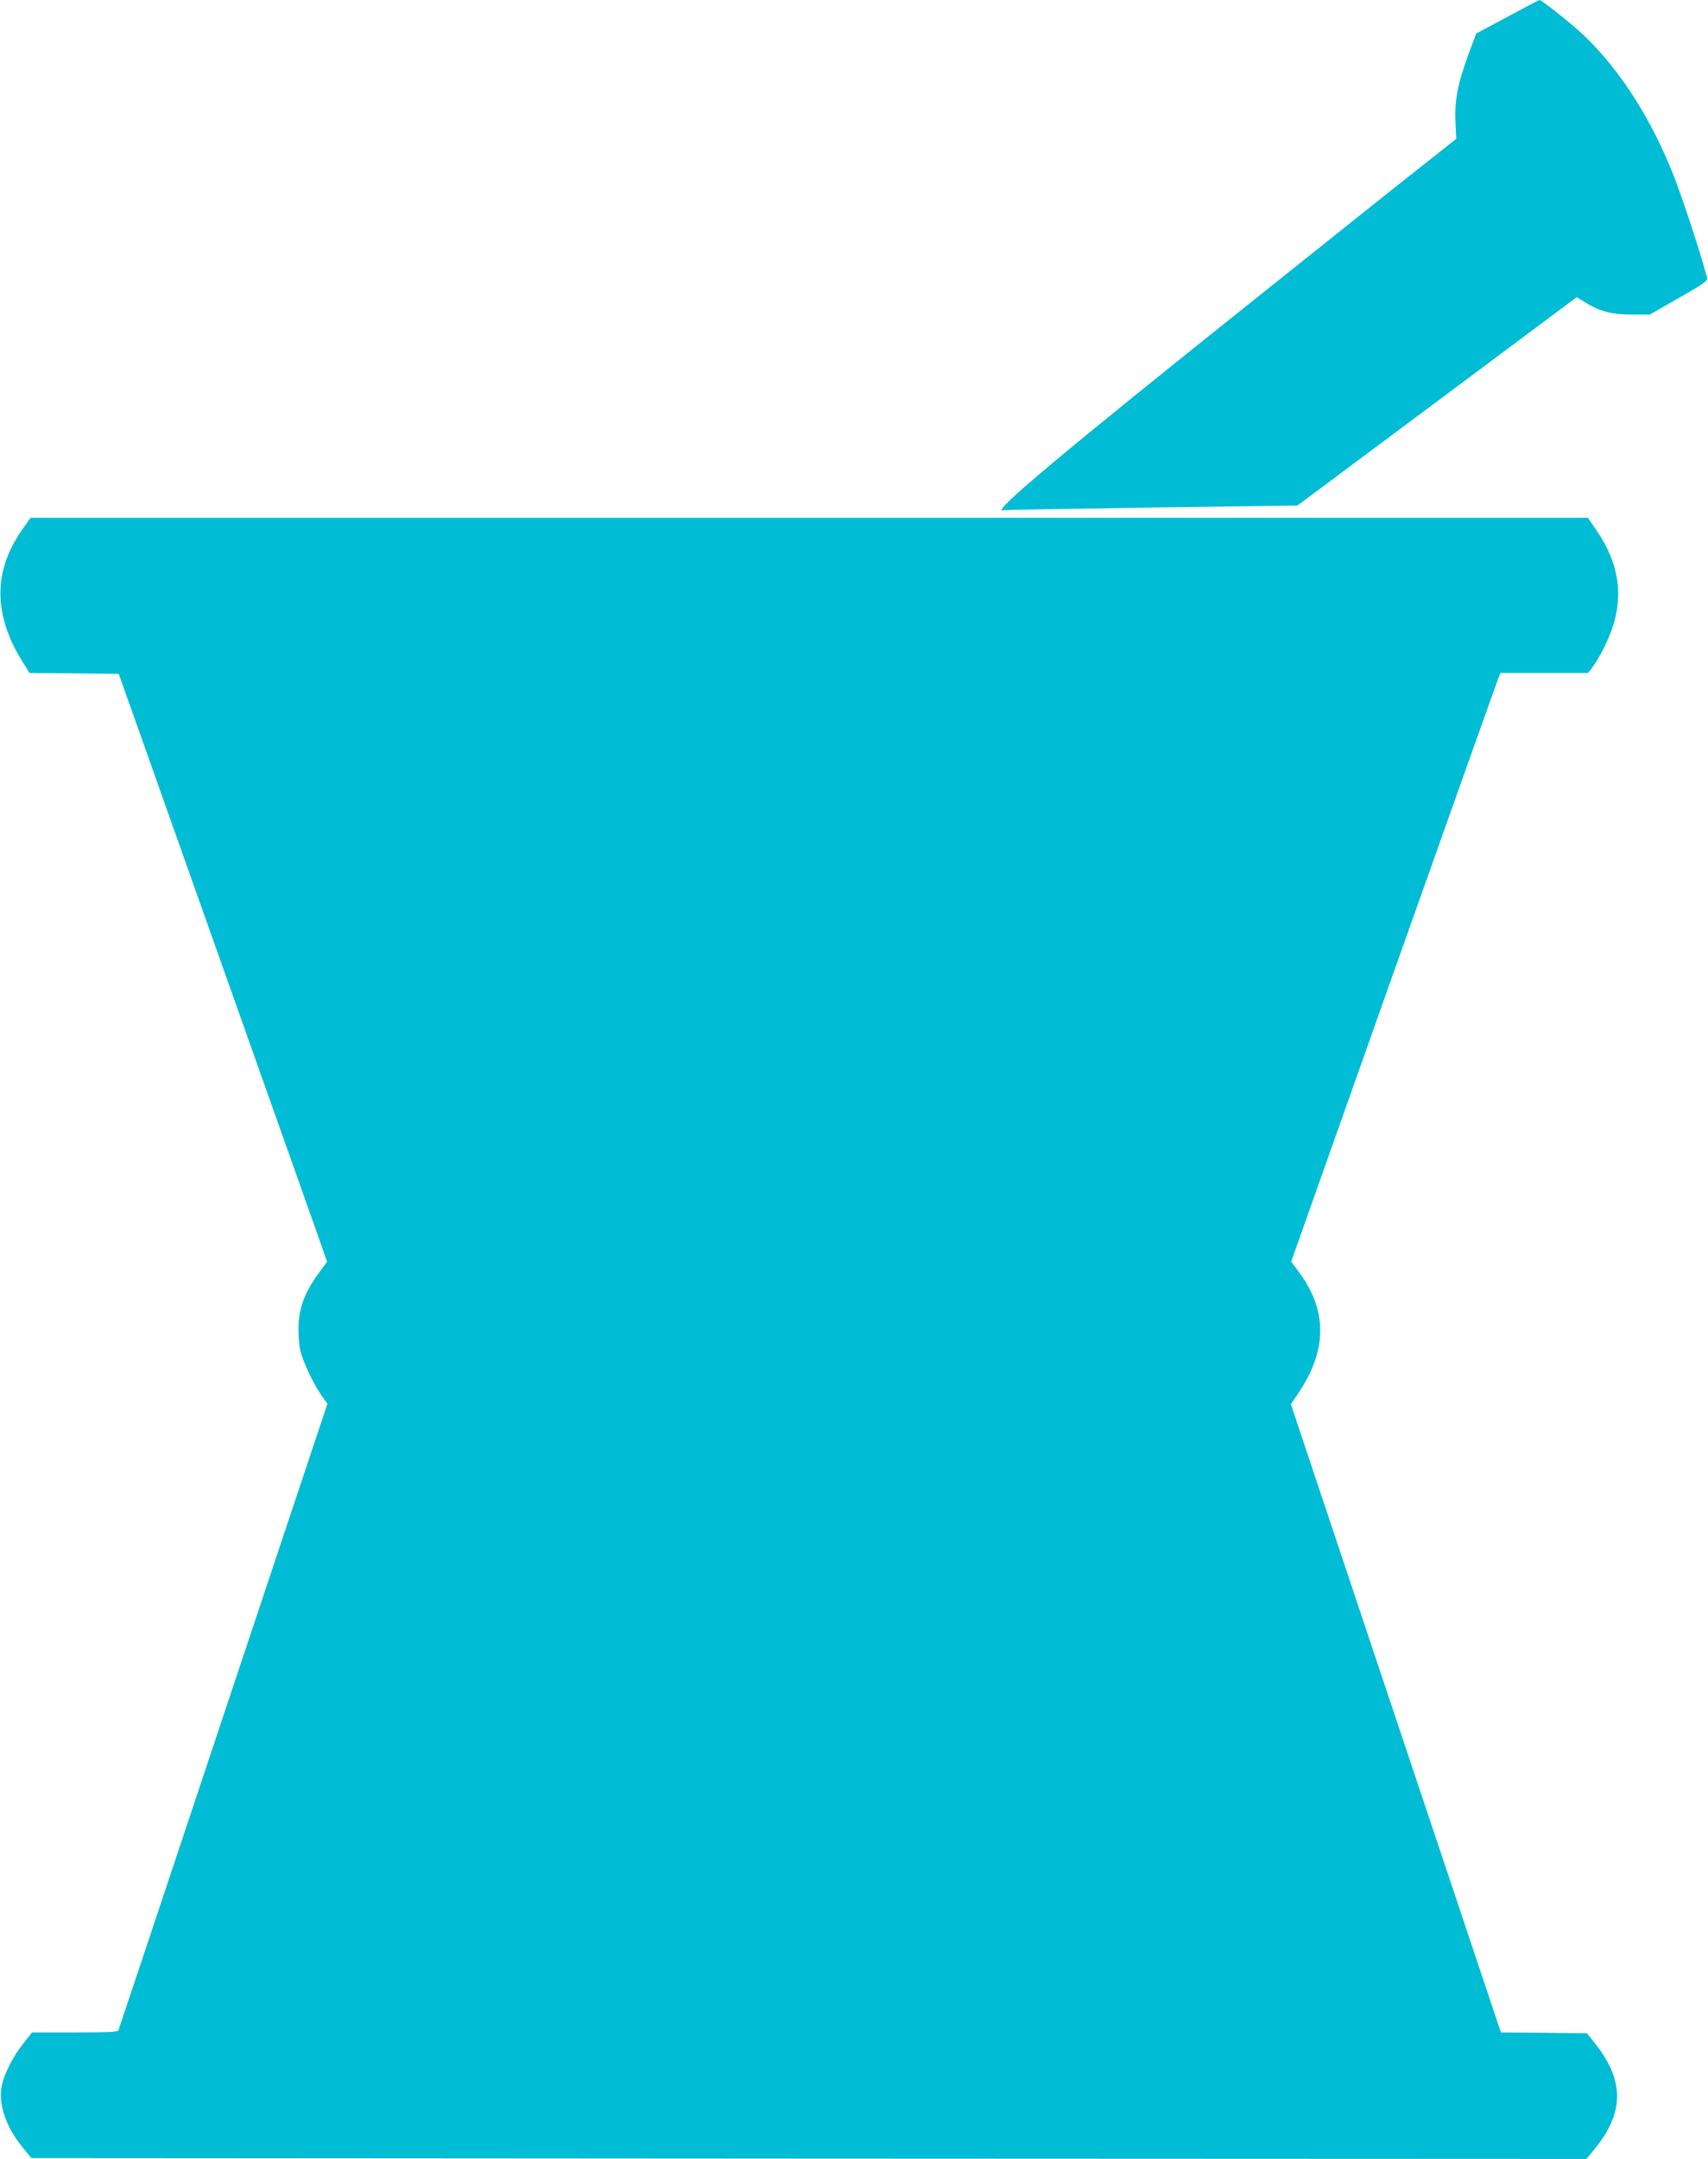 <?xml version="1.0" standalone="no"?>
<!DOCTYPE svg PUBLIC "-//W3C//DTD SVG 20010904//EN"
 "http://www.w3.org/TR/2001/REC-SVG-20010904/DTD/svg10.dtd">
<svg version="1.0" xmlns="http://www.w3.org/2000/svg"
 width="1013pt" height="1280pt" viewBox="0 0 1013 1280"
 preserveAspectRatio="xMidYMid meet">
<g transform="translate(0,1280) scale(0.1,-0.1)"
fill="#00bcd4" stroke="none">
<path d="M8940 12700 l-185 -99 -42 -113 c-66 -179 -86 -279 -81 -405 l5 -106
-210 -166 c-116 -91 -523 -416 -906 -722 -1231 -982 -1663 -1344 -1568 -1314
6 2 401 9 877 16 l865 12 828 617 828 618 54 -33 c88 -53 156 -70 275 -70
l105 0 173 99 c131 74 171 102 168 115 -3 9 -14 50 -26 91 -35 124 -130 408
-172 515 -133 339 -320 631 -534 835 -69 66 -250 210 -264 210 -3 0 -88 -45
-190 -100z"/>
<path d="M136 9666 c-179 -250 -178 -514 3 -798 l36 -58 264 -2 265 -3 96
-270 c53 -148 130 -367 172 -485 42 -118 250 -705 463 -1305 213 -599 413
-1166 446 -1258 l59 -168 -46 -62 c-89 -120 -124 -216 -124 -339 0 -44 5 -100
11 -126 16 -65 81 -204 125 -264 l36 -50 -618 -1852 c-339 -1018 -619 -1857
-622 -1864 -3 -9 -64 -12 -258 -12 l-254 0 -50 -63 c-62 -77 -117 -185 -130
-256 -20 -109 24 -238 123 -361 l53 -65 4612 -3 4611 -2 51 62 c172 212 174
398 8 613 l-55 70 -255 3 -256 2 -120 358 c-66 196 -346 1034 -623 1862 l-503
1505 43 63 c173 256 175 491 5 720 l-46 62 607 1713 c334 941 614 1727 621
1745 l13 32 260 0 260 0 25 33 c41 55 94 158 120 238 66 196 34 388 -95 574
l-51 75 -4619 0 -4618 0 -45 -64z"/>
</g>
</svg>
